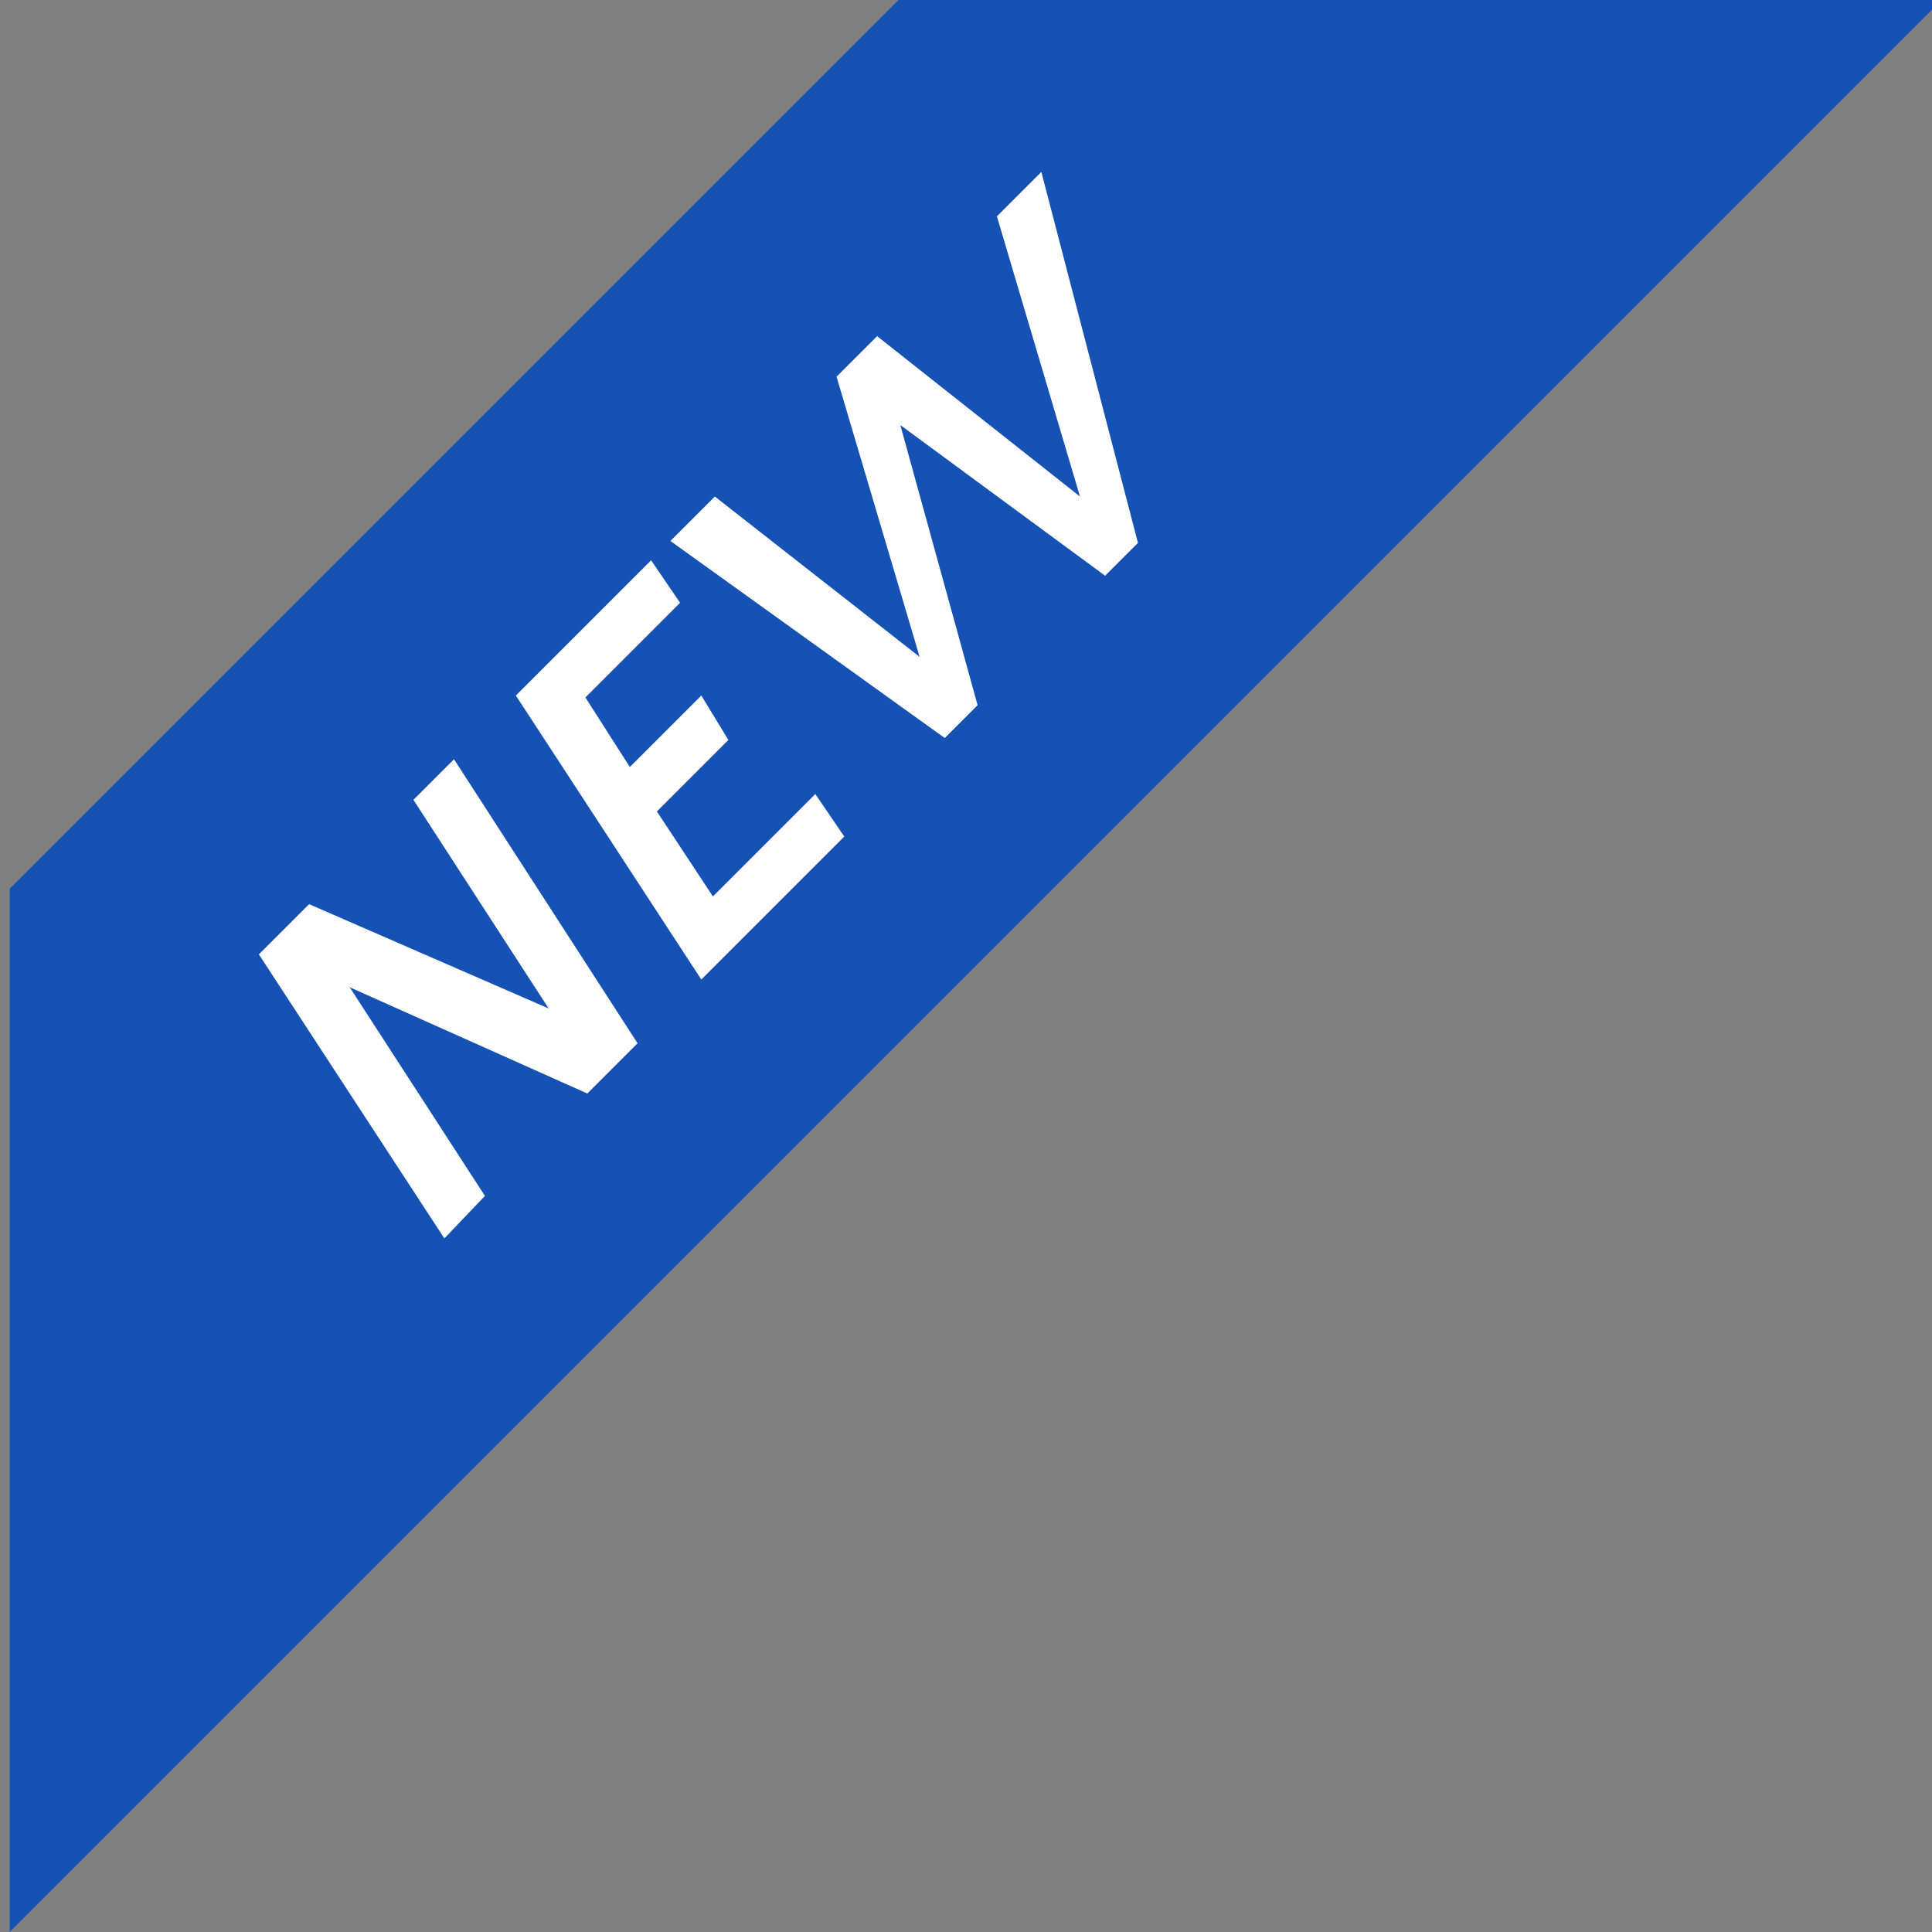 <?xml version="1.0" encoding="utf-8"?>
<!-- Generator: Adobe Illustrator 27.3.1, SVG Export Plug-In . SVG Version: 6.00 Build 0)  -->
<svg version="1.1" id="_レイヤー_2" xmlns="http://www.w3.org/2000/svg" xmlns:xlink="http://www.w3.org/1999/xlink" x="0px"
	 y="0px" viewBox="0 0 100 100" style="enable-background:new 0 0 100 100;" xml:space="preserve">
<rect x="0" y="0" width="100" height="100" fill="#808080" stroke="none"/>
<style type="text/css">
	.st0{fill:#1552B4;}
	.st1{fill:#FFFFFF;}
</style>
<g>
	<polygon class="st0" points="46.5,0 0.5,46 0.5,100 100.5,0 	"/>
	<g>
		<path class="st1" d="M28.4,52.2l-7-10.8l2.1-2.1L33,54l-2.6,2.6l-12.3-5.5l7,10.8L23,64.1l-9.6-14.7l2.6-2.6L28.4,52.2z"/>
		<path class="st1" d="M37.7,38.3L34,42l2.9,4.4l5.3-5.3l1.5,2.2l-7.4,7.4l-9.6-14.7l7-7l1.5,2.2l-4.9,4.9l2.3,3.6l3.7-3.7
			L37.7,38.3z"/>
		<path class="st1" d="M58.9,28.1l-1.7,1.7L46.6,22l4,14.5l-1.7,1.7L34.7,28l2.3-2.3L47.6,34l-4.3-14.5l2.1-2.1l10.5,8.3l-4.3-14.5
			l2.3-2.3L58.9,28.1z"/>
	</g>
</g>
</svg>
